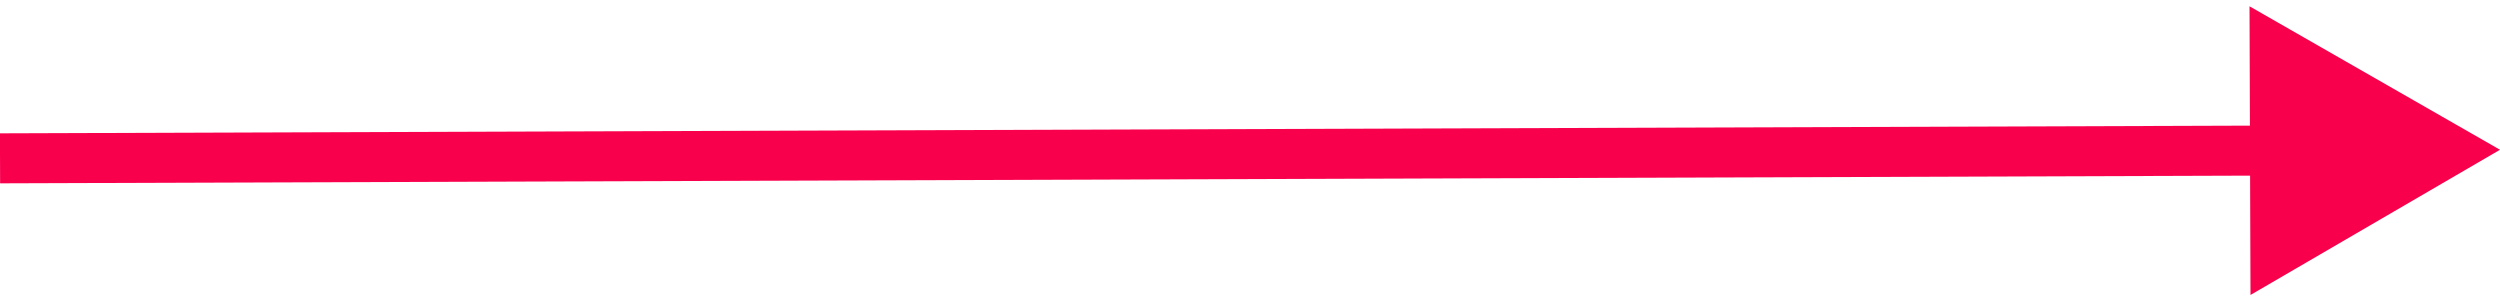 <svg width="150" height="18" viewBox="0 0 150 18" fill="none" xmlns="http://www.w3.org/2000/svg">
<path d="M150 8.986L134.971 0.377L135.03 17.698L150 8.986ZM0.001 9.5L0.006 11L136.506 10.533L136.501 9.033L136.495 7.533L-0.004 8L0.001 9.5Z" fill="#F9004D"/>
</svg>
